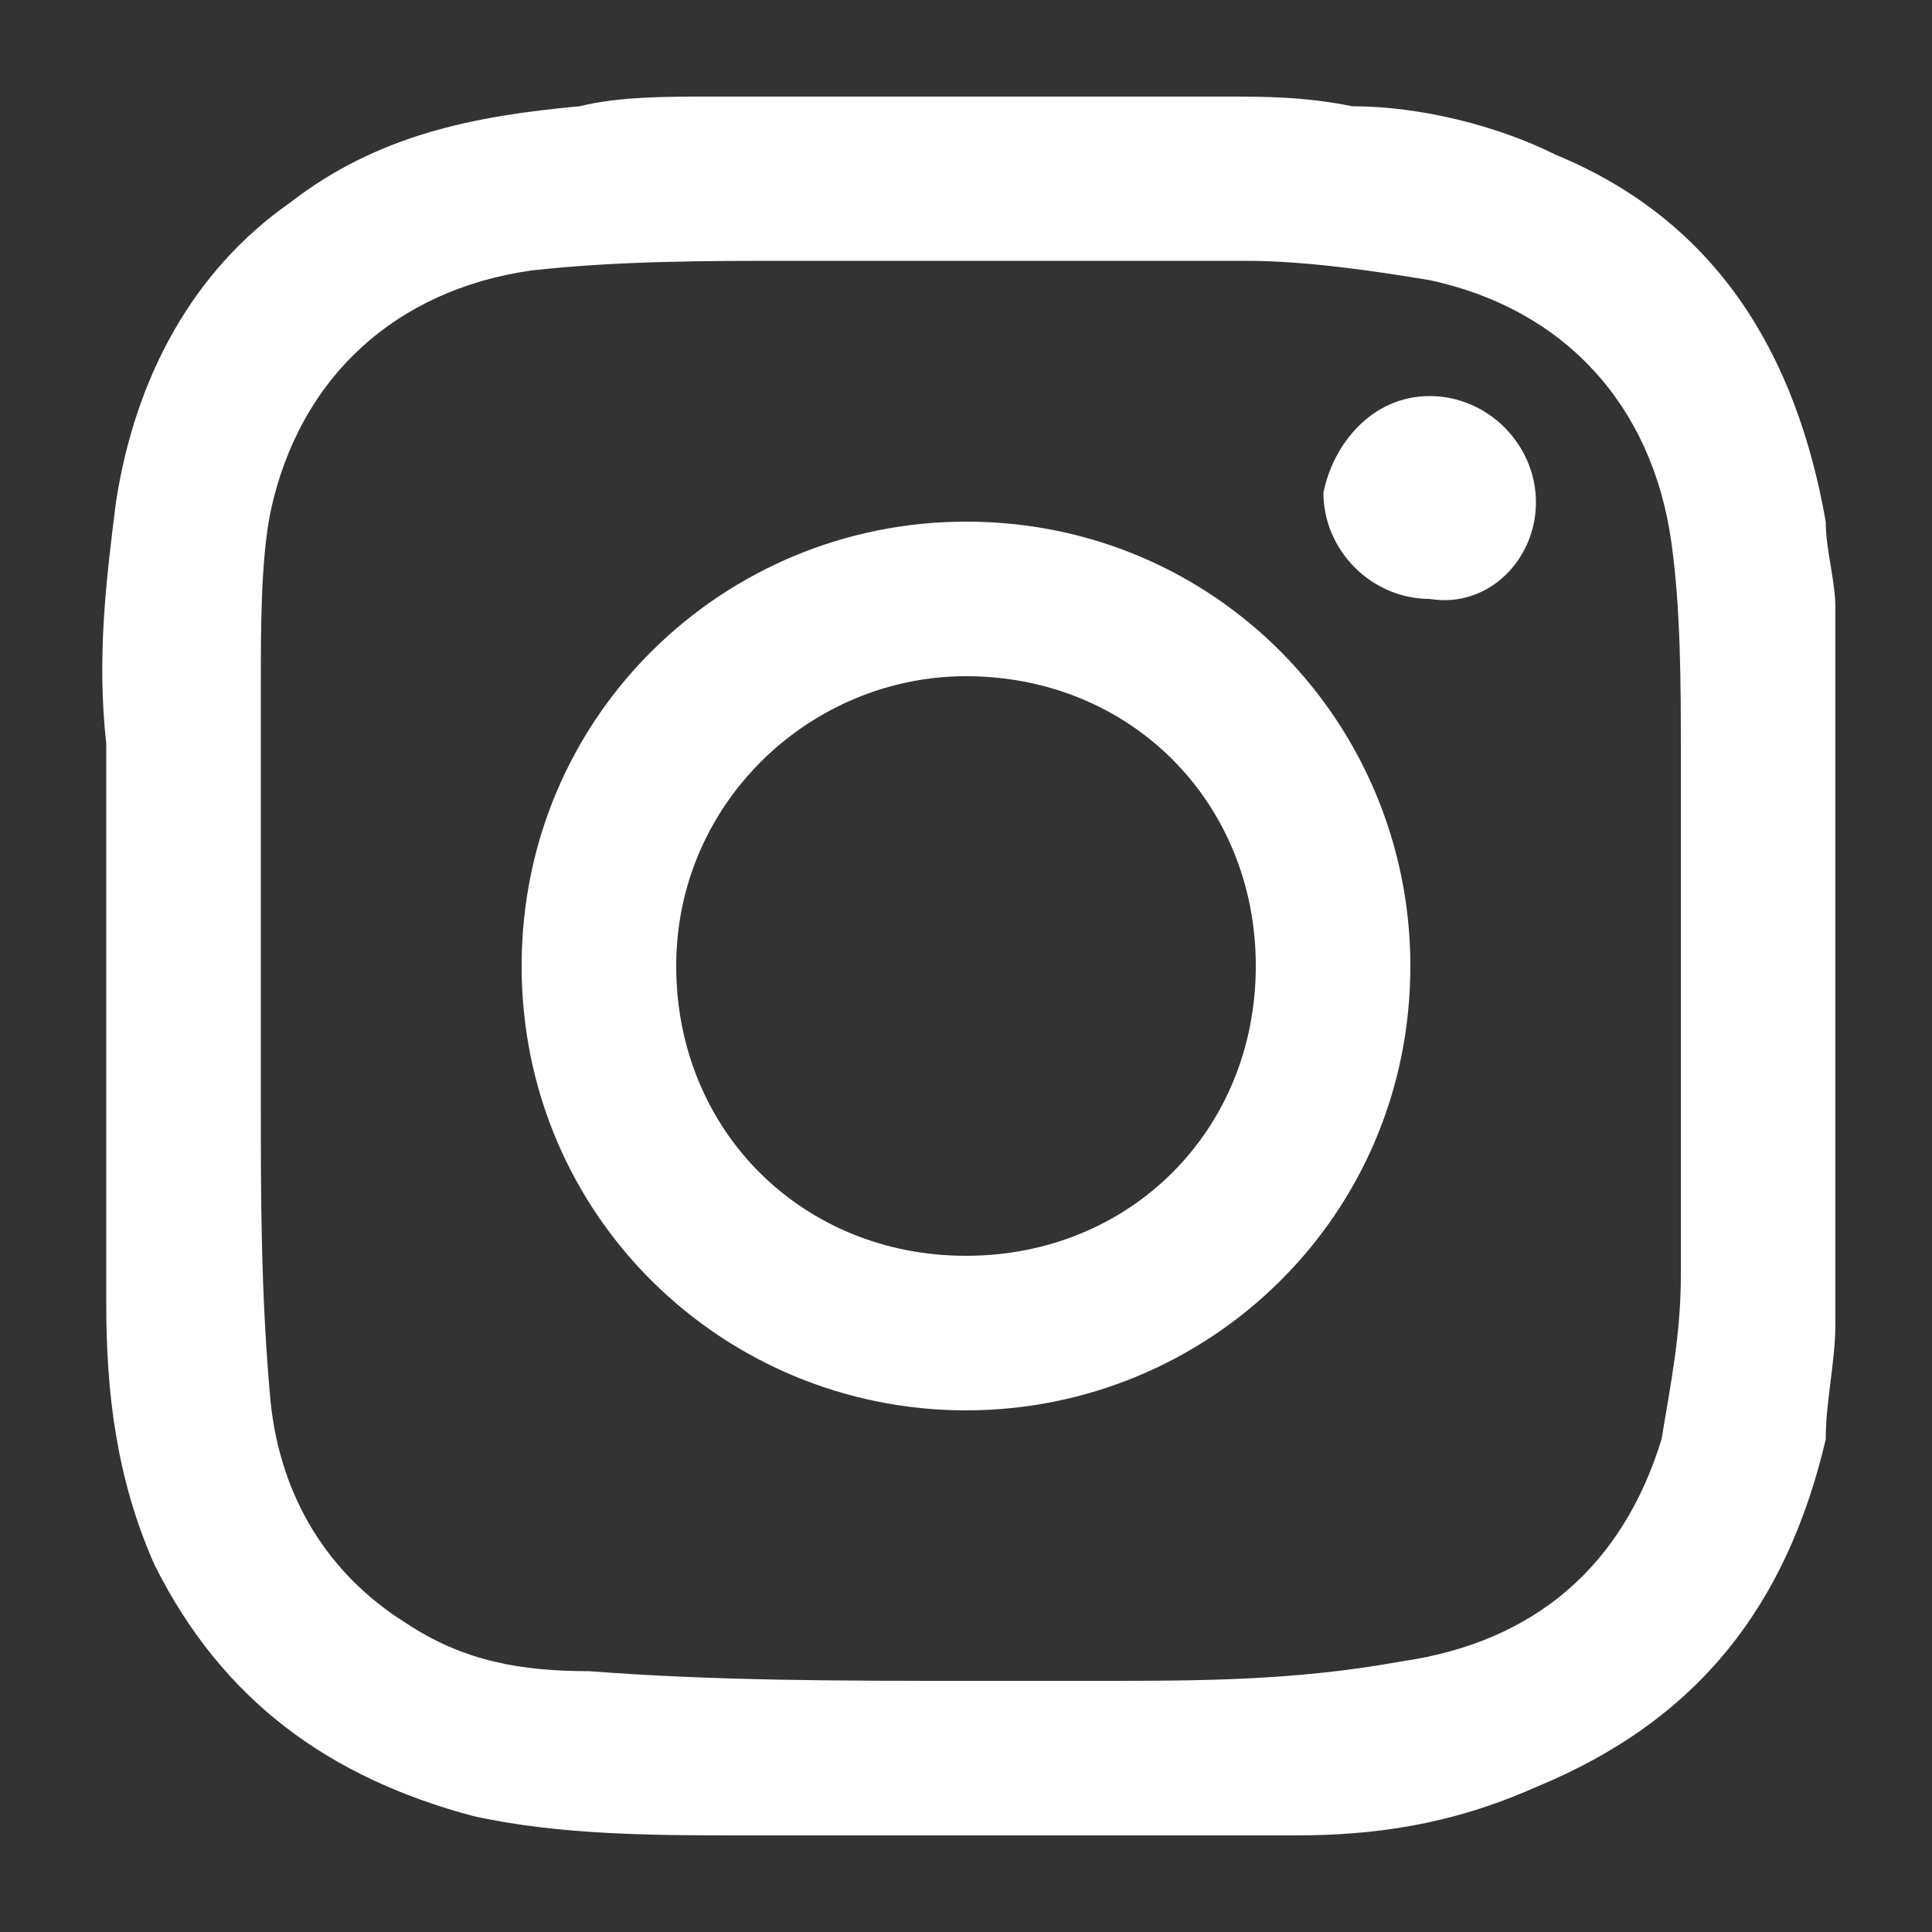 <?xml version="1.0" encoding="utf-8"?>
<!-- Generator: Adobe Illustrator 25.0.0, SVG Export Plug-In . SVG Version: 6.00 Build 0)  -->
<svg version="1.1" id="Layer_1" xmlns="http://www.w3.org/2000/svg" xmlns:xlink="http://www.w3.org/1999/xlink" x="0px" y="0px"
	 width="20px" height="20px" viewBox="0 0 20 20" style="enable-background:new 0 0 20 20;" xml:space="preserve">
<rect x="0" y="0" width="20" height="20" fill="#333333" stroke="none"/>
<style type="text/css">
	.st0{fill:#FFFFFF;}
</style>
<g>
	<path class="st0" d="M7.3,1c1.8,0,3.6,0,5.4,0c0.4,0,0.8,0,1.3,0.1c0.7,0,1.5,0.2,2.1,0.5c1.7,0.7,2.5,2.1,2.8,3.8
		c0,0.3,0.1,0.6,0.1,0.9c0,2.4,0,4.8,0,7.2c0,0.1,0,0.2,0,0.2c0,0.4-0.1,0.8-0.1,1.2c-0.4,1.7-1.3,2.9-3,3.6
		C15,18.9,14.2,19,13.4,19c-1.9,0-3.8,0-5.7,0c-0.9,0-1.9,0-2.8-0.2c-1.5-0.4-2.6-1.2-3.3-2.6c-0.4-0.9-0.5-1.8-0.5-2.7
		c0-1.9,0-3.9,0-5.8C1,6.8,1.1,6,1.2,5.2C1.4,3.9,2,2.8,3,2.1c0.9-0.7,1.9-0.9,3-1C6.4,1,6.9,1,7.3,1z M10,17.4
		C10,17.4,10,17.4,10,17.4c0.5,0,1,0,1.4,0c1,0,2,0,3.1-0.2c1.4-0.2,2.3-1,2.7-2.3c0.1-0.6,0.2-1.1,0.2-1.7c0-1.8,0-3.6,0-5.4
		c0-0.7,0-1.5-0.1-2.2c-0.2-1.4-1.1-2.4-2.5-2.7c-0.6-0.1-1.3-0.2-1.9-0.2c-1.6,0-3.2,0-4.7,0c-0.9,0-1.8,0-2.7,0.1
		C4.1,3,3.1,3.9,2.8,5.3C2.7,5.8,2.7,6.5,2.7,7.1c0,1.4,0,2.9,0,4.3c0,1,0,2,0.1,3.1c0.1,1,0.6,1.8,1.4,2.3c0.6,0.4,1.2,0.5,1.9,0.5
		C7.4,17.4,8.7,17.4,10,17.4z"/>
	<path class="st0" d="M5.4,10c0-2.6,2.1-4.6,4.6-4.6c2.6,0,4.6,2.1,4.6,4.6c0,2.6-2.1,4.6-4.6,4.6C7.5,14.6,5.4,12.6,5.4,10z M7,10
		c0,1.7,1.3,3,3,3c1.7,0,3-1.3,3-3c0-1.7-1.3-3-3-3C8.4,7,7,8.3,7,10z"/>
	<path class="st0" d="M14.8,4.1c0.6,0,1.1,0.5,1.1,1.1c0,0.6-0.5,1.1-1.1,1c-0.6,0-1.1-0.5-1.1-1.1C13.8,4.6,14.2,4.1,14.8,4.1z"/>
</g>
</svg>
